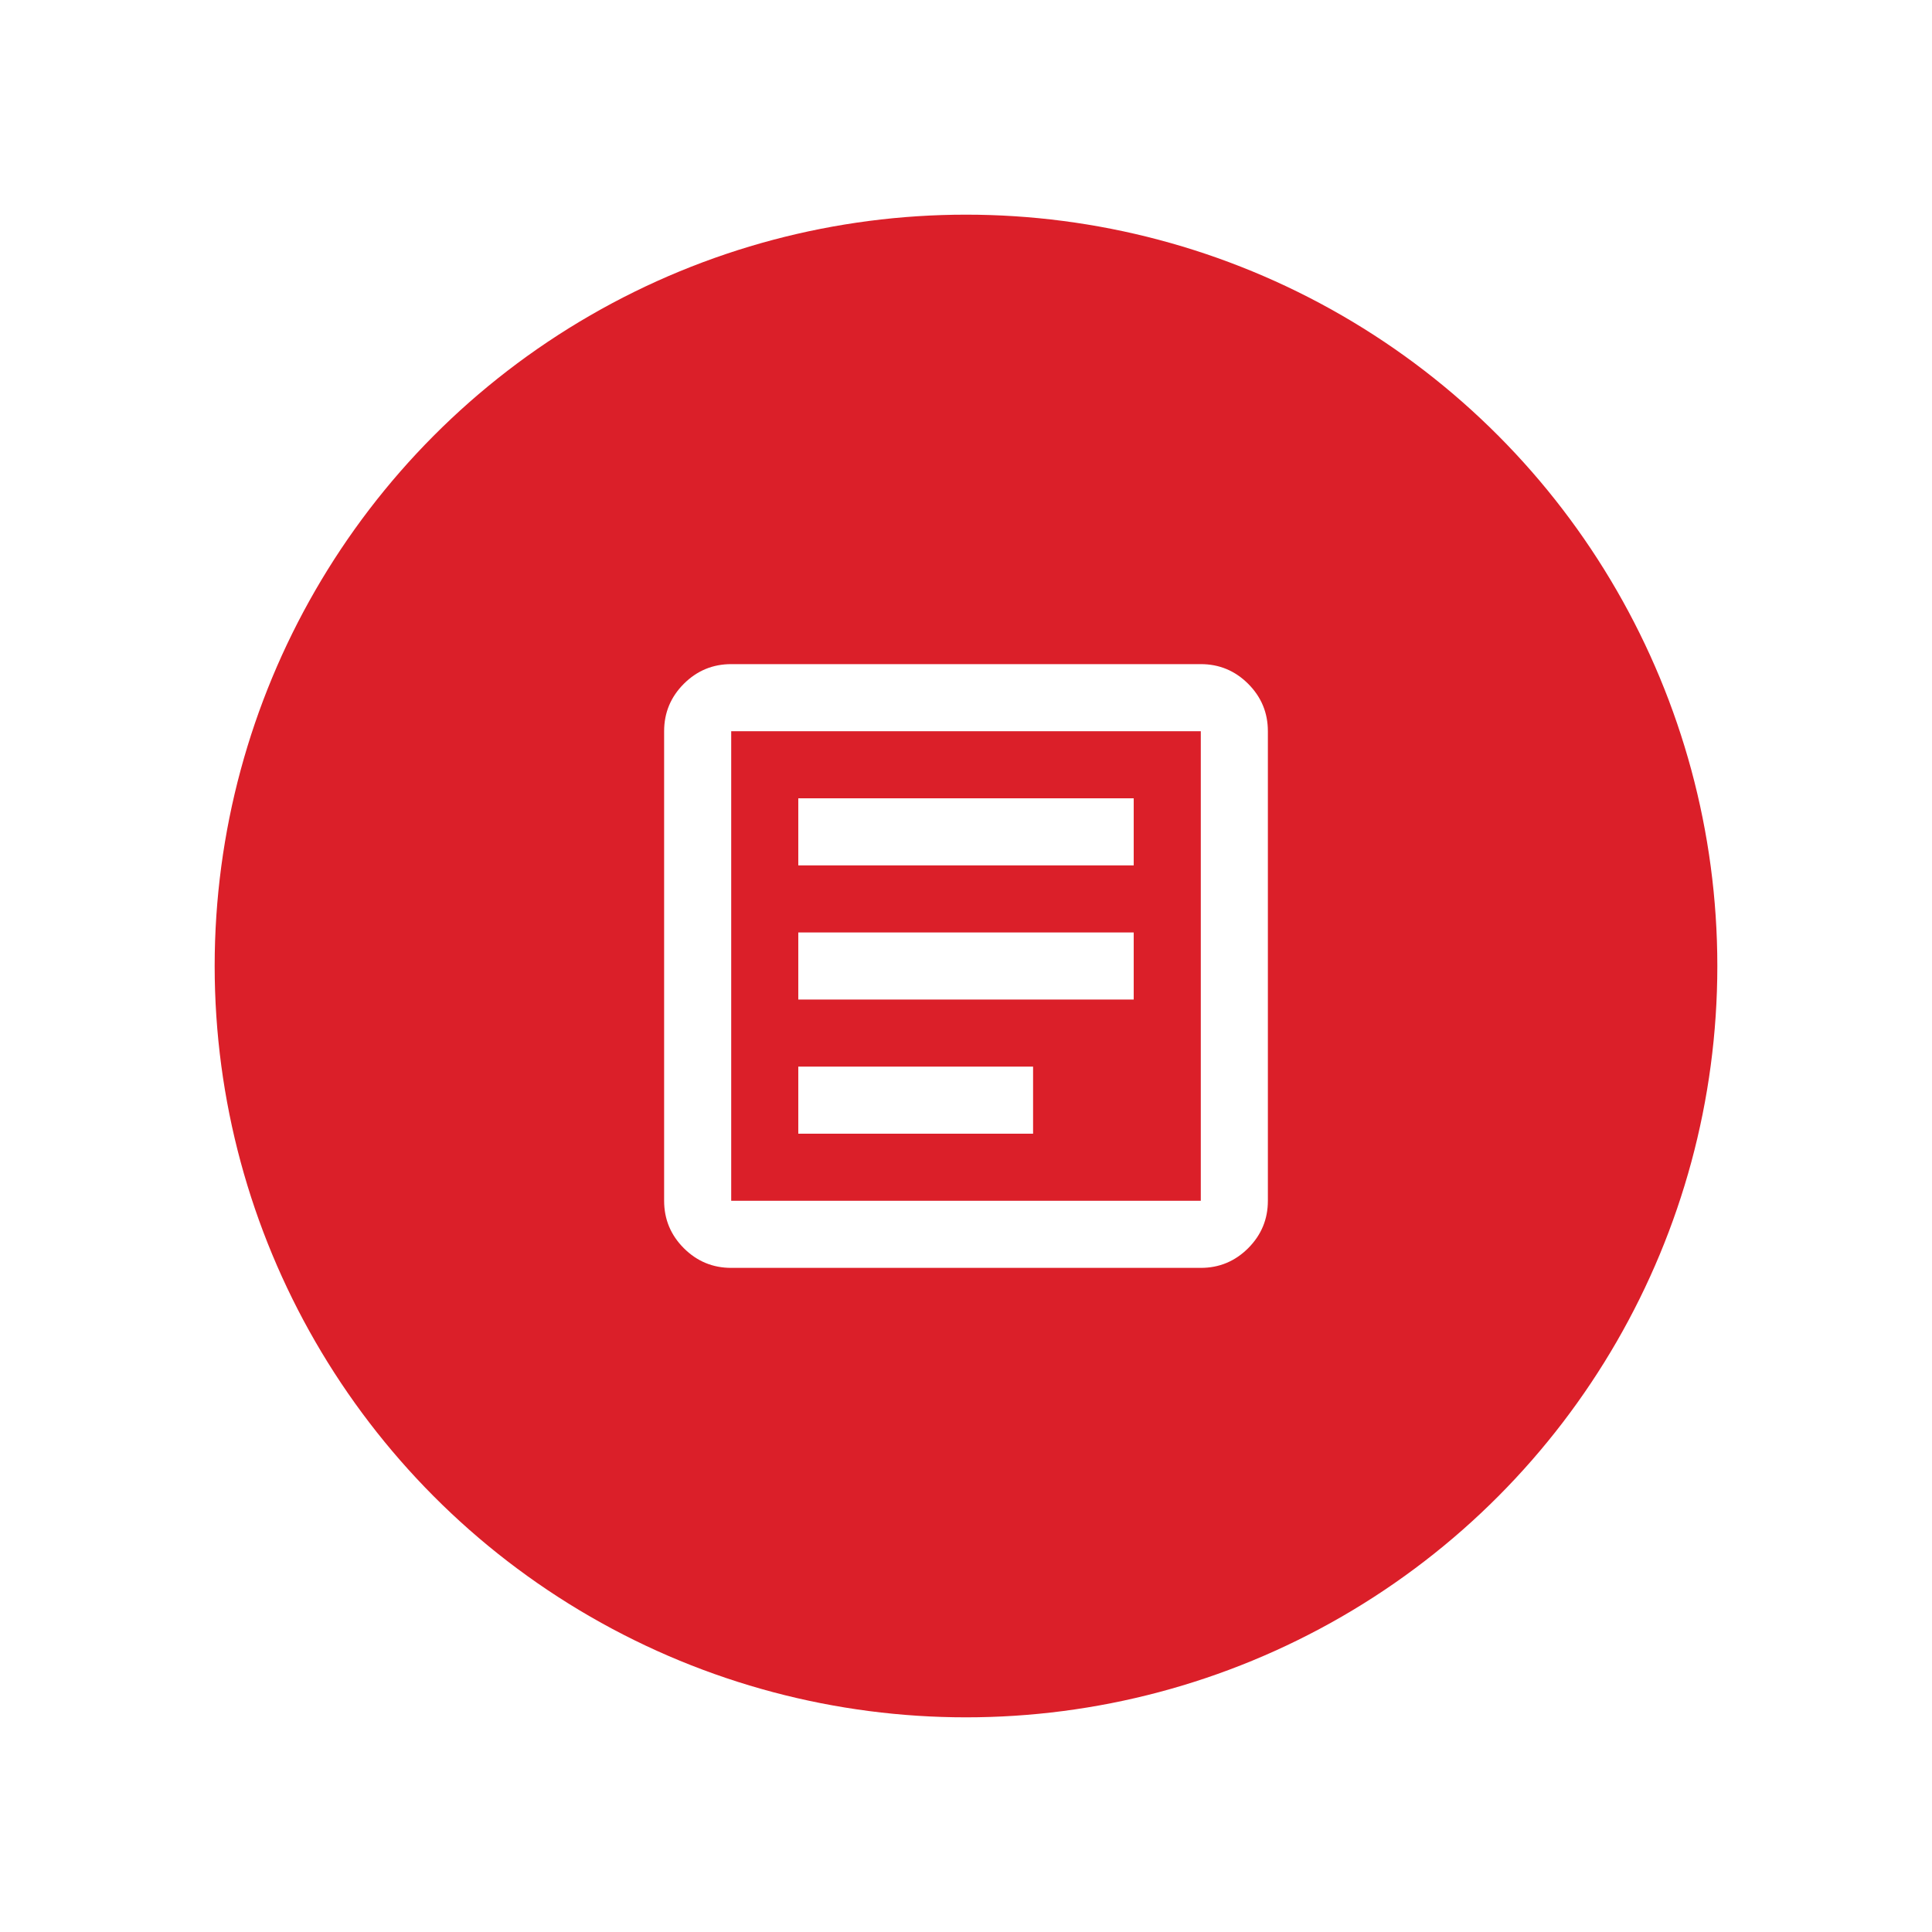 <svg width="72" height="72" viewBox="0 0 72 72" fill="none" xmlns="http://www.w3.org/2000/svg">
<g filter="url(#filter0_d_20386_32146)">
<circle cx="36" cy="36" r="28" fill="#DB1F29"/>
<path d="M29.75 42.25H38.5V39.75H29.75V42.25ZM29.75 37.25H42.25V34.75H29.75V37.25ZM29.75 32.25H42.25V29.75H29.75V32.25ZM27.25 47.25C26.562 47.25 25.974 47.005 25.484 46.516C24.995 46.026 24.75 45.438 24.75 44.75V27.25C24.75 26.562 24.995 25.974 25.484 25.484C25.974 24.995 26.562 24.75 27.25 24.75H44.75C45.438 24.75 46.026 24.995 46.516 25.484C47.005 25.974 47.25 26.562 47.25 27.25V44.75C47.25 45.438 47.005 46.026 46.516 46.516C46.026 47.005 45.438 47.25 44.75 47.25H27.25ZM27.25 44.75H44.75V27.25H27.25V44.75Z" fill="white"/>
</g>
<defs>
<filter id="filter0_d_20386_32146" x="0" y="0" width="72" height="72" filterUnits="userSpaceOnUse" color-interpolation-filters="sRGB">
<feFlood flood-opacity="0" result="BackgroundImageFix"/>
<feColorMatrix in="SourceAlpha" type="matrix" values="0 0 0 0 0 0 0 0 0 0 0 0 0 0 0 0 0 0 127 0" result="hardAlpha"/>
<feOffset/>
<feGaussianBlur stdDeviation="4"/>
<feComposite in2="hardAlpha" operator="out"/>
<feColorMatrix type="matrix" values="0 0 0 0 0 0 0 0 0 0 0 0 0 0 0 0 0 0 0.25 0"/>
<feBlend mode="normal" in2="BackgroundImageFix" result="effect1_dropShadow_20386_32146"/>
<feBlend mode="normal" in="SourceGraphic" in2="effect1_dropShadow_20386_32146" result="shape"/>
</filter>
</defs>
</svg>
